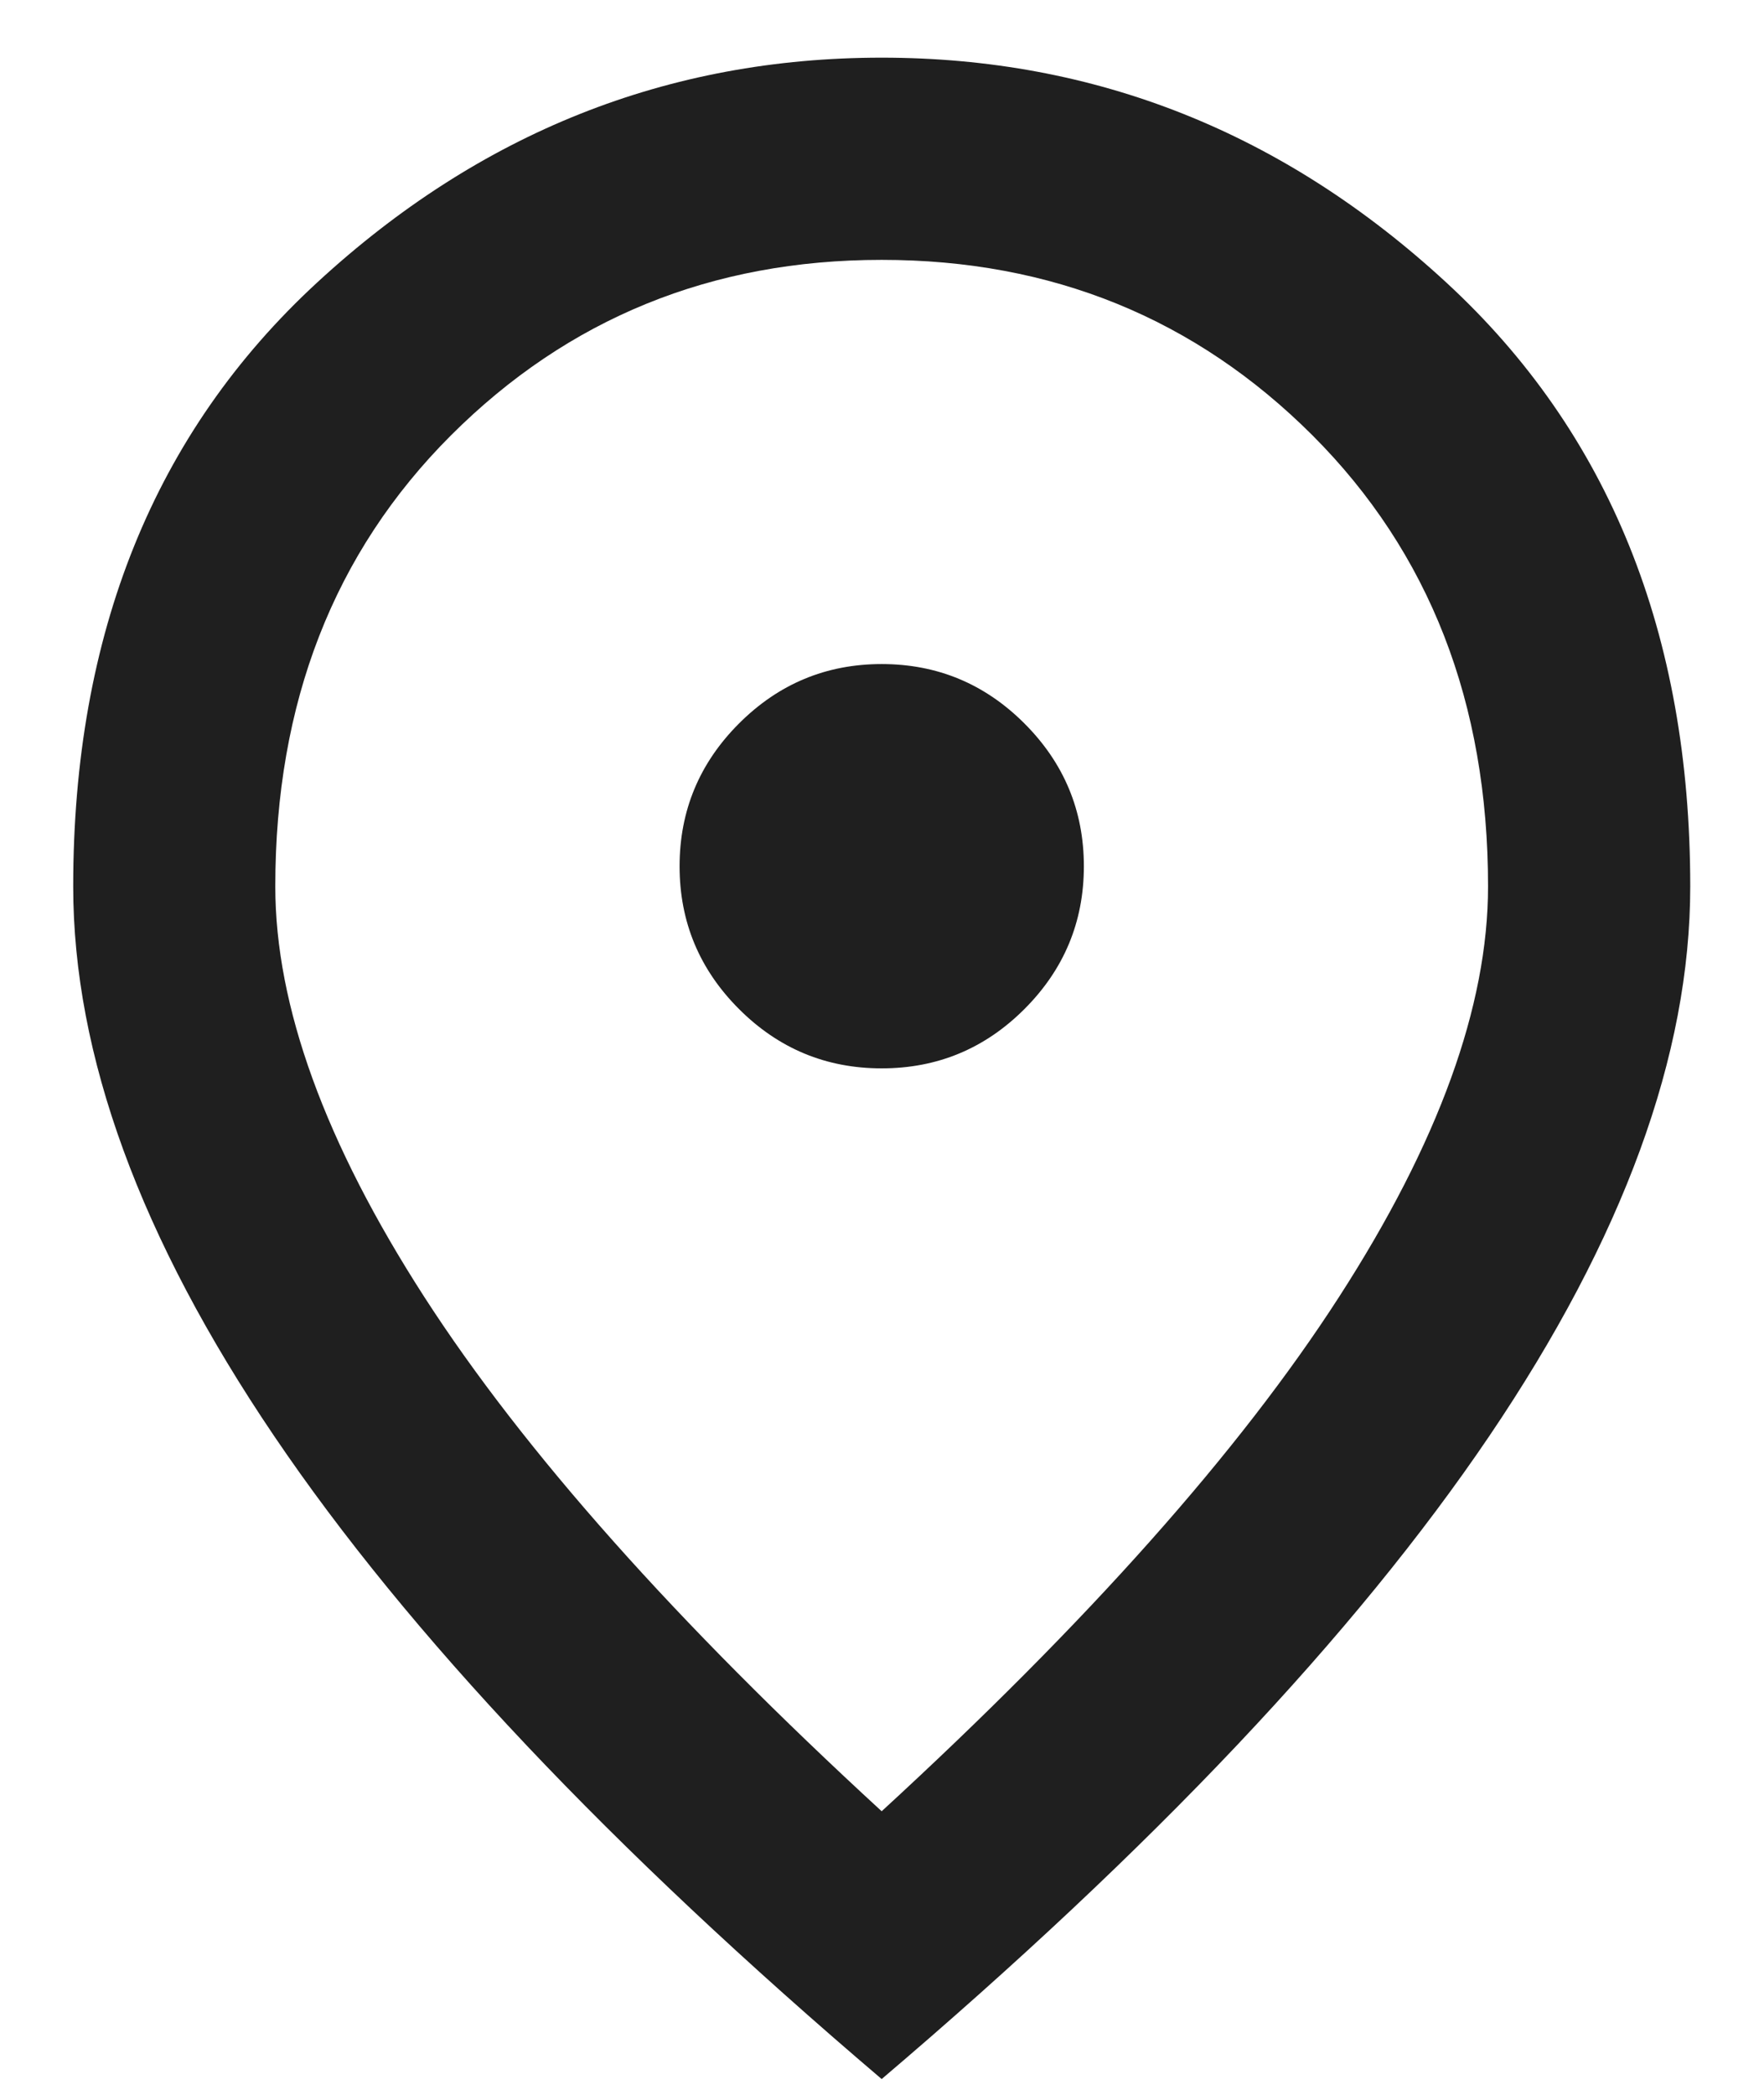 <svg width="16" height="19" viewBox="0 0 16 19" fill="none" xmlns="http://www.w3.org/2000/svg">
<path d="M7.997 9.69C8.502 9.69 8.933 9.511 9.292 9.152C9.651 8.793 9.831 8.361 9.831 7.857C9.831 7.353 9.651 6.921 9.292 6.562C8.933 6.203 8.502 6.023 7.997 6.023C7.493 6.023 7.062 6.203 6.703 6.562C6.344 6.921 6.164 7.353 6.164 7.857C6.164 8.361 6.344 8.793 6.703 9.152C7.062 9.511 7.493 9.69 7.997 9.69ZM7.997 16.428C9.861 14.716 11.244 13.162 12.145 11.764C13.047 10.366 13.497 9.125 13.497 8.04C13.497 6.375 12.966 5.011 11.905 3.949C10.843 2.888 9.54 2.357 7.997 2.357C6.454 2.357 5.152 2.888 4.09 3.949C3.028 5.011 2.497 6.375 2.497 8.04C2.497 9.125 2.948 10.366 3.849 11.764C4.751 13.162 6.134 14.716 7.997 16.428ZM7.997 18.857C5.538 16.764 3.701 14.82 2.486 13.024C1.271 11.229 0.664 9.568 0.664 8.04C0.664 5.748 1.401 3.923 2.876 2.563C4.35 1.203 6.057 0.523 7.997 0.523C9.938 0.523 11.645 1.203 13.119 2.563C14.594 3.923 15.331 5.748 15.331 8.04C15.331 9.568 14.723 11.229 13.509 13.024C12.294 14.82 10.457 16.764 7.997 18.857Z" fill="#1F1F1F"/>
</svg>
